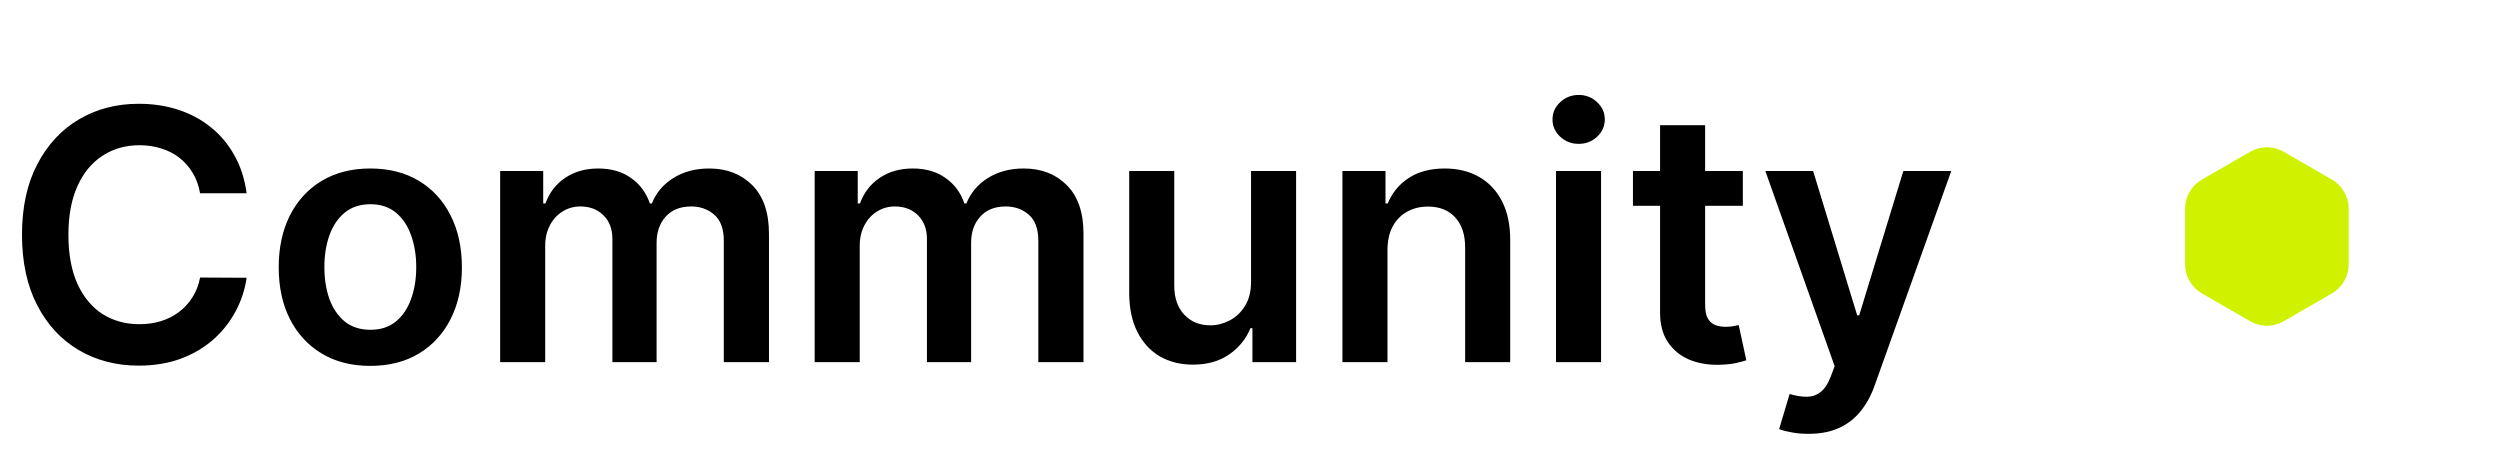 <svg width="214" height="40" viewBox="0 0 214 40" fill="none" xmlns="http://www.w3.org/2000/svg">
<path d="M21.112 16.543H17.127C17.014 15.89 16.804 15.311 16.499 14.807C16.193 14.296 15.813 13.862 15.359 13.507C14.904 13.152 14.386 12.886 13.803 12.708C13.228 12.523 12.607 12.431 11.939 12.431C10.753 12.431 9.702 12.729 8.786 13.326C7.869 13.915 7.152 14.782 6.634 15.925C6.115 17.062 5.856 18.45 5.856 20.091C5.856 21.76 6.115 23.166 6.634 24.31C7.159 25.446 7.877 26.305 8.786 26.888C9.702 27.463 10.749 27.751 11.928 27.751C12.582 27.751 13.193 27.666 13.761 27.495C14.336 27.317 14.851 27.058 15.306 26.717C15.767 26.376 16.154 25.957 16.467 25.46C16.786 24.963 17.006 24.395 17.127 23.756L21.112 23.777C20.962 24.814 20.639 25.787 20.142 26.696C19.652 27.605 19.009 28.408 18.214 29.104C17.418 29.793 16.488 30.332 15.423 30.723C14.357 31.107 13.175 31.298 11.875 31.298C9.957 31.298 8.246 30.854 6.74 29.967C5.234 29.079 4.048 27.797 3.182 26.121C2.315 24.445 1.882 22.435 1.882 20.091C1.882 17.74 2.319 15.73 3.193 14.061C4.066 12.385 5.256 11.103 6.761 10.215C8.267 9.327 9.972 8.884 11.875 8.884C13.09 8.884 14.219 9.054 15.263 9.395C16.307 9.736 17.237 10.236 18.054 10.897C18.871 11.55 19.542 12.353 20.068 13.305C20.6 14.249 20.948 15.329 21.112 16.543ZM31.698 31.32C30.1 31.32 28.715 30.968 27.544 30.265C26.372 29.562 25.463 28.578 24.816 27.314C24.177 26.05 23.858 24.572 23.858 22.882C23.858 21.192 24.177 19.711 24.816 18.44C25.463 17.168 26.372 16.181 27.544 15.478C28.715 14.775 30.1 14.423 31.698 14.423C33.296 14.423 34.681 14.775 35.853 15.478C37.025 16.181 37.931 17.168 38.57 18.44C39.216 19.711 39.539 21.192 39.539 22.882C39.539 24.572 39.216 26.05 38.57 27.314C37.931 28.578 37.025 29.562 35.853 30.265C34.681 30.968 33.296 31.32 31.698 31.32ZM31.72 28.23C32.586 28.23 33.311 27.992 33.893 27.516C34.475 27.033 34.909 26.387 35.193 25.577C35.484 24.768 35.63 23.866 35.63 22.871C35.63 21.87 35.484 20.965 35.193 20.155C34.909 19.338 34.475 18.688 33.893 18.205C33.311 17.722 32.586 17.481 31.72 17.481C30.832 17.481 30.093 17.722 29.504 18.205C28.921 18.688 28.485 19.338 28.193 20.155C27.909 20.965 27.767 21.87 27.767 22.871C27.767 23.866 27.909 24.768 28.193 25.577C28.485 26.387 28.921 27.033 29.504 27.516C30.093 27.992 30.832 28.23 31.72 28.23ZM42.813 31V14.636H46.499V17.417H46.69C47.031 16.479 47.596 15.748 48.384 15.222C49.173 14.69 50.114 14.423 51.208 14.423C52.315 14.423 53.249 14.693 54.009 15.233C54.776 15.766 55.316 16.494 55.629 17.417H55.799C56.161 16.508 56.772 15.783 57.632 15.244C58.498 14.697 59.524 14.423 60.71 14.423C62.216 14.423 63.445 14.899 64.396 15.851C65.348 16.803 65.824 18.191 65.824 20.016V31H61.957V20.613C61.957 19.597 61.687 18.855 61.147 18.386C60.607 17.91 59.947 17.673 59.166 17.673C58.235 17.673 57.507 17.964 56.982 18.546C56.463 19.121 56.204 19.871 56.204 20.794V31H52.422V20.453C52.422 19.608 52.166 18.933 51.655 18.429C51.151 17.925 50.49 17.673 49.673 17.673C49.119 17.673 48.615 17.815 48.161 18.099C47.706 18.376 47.344 18.77 47.074 19.281C46.804 19.785 46.669 20.375 46.669 21.05V31H42.813ZM69.736 31V14.636H73.422V17.417H73.614C73.955 16.479 74.52 15.748 75.308 15.222C76.097 14.69 77.038 14.423 78.131 14.423C79.239 14.423 80.173 14.693 80.933 15.233C81.7 15.766 82.24 16.494 82.552 17.417H82.723C83.085 16.508 83.696 15.783 84.555 15.244C85.422 14.697 86.448 14.423 87.634 14.423C89.14 14.423 90.368 14.899 91.32 15.851C92.272 16.803 92.748 18.191 92.748 20.016V31H88.881V20.613C88.881 19.597 88.611 18.855 88.071 18.386C87.531 17.91 86.871 17.673 86.089 17.673C85.159 17.673 84.431 17.964 83.906 18.546C83.387 19.121 83.128 19.871 83.128 20.794V31H79.346V20.453C79.346 19.608 79.09 18.933 78.579 18.429C78.075 17.925 77.414 17.673 76.597 17.673C76.043 17.673 75.539 17.815 75.084 18.099C74.63 18.376 74.268 18.77 73.998 19.281C73.728 19.785 73.593 20.375 73.593 21.05V31H69.736ZM107.09 24.118V14.636H110.946V31H107.207V28.092H107.037C106.667 29.008 106.06 29.757 105.215 30.34C104.377 30.922 103.343 31.213 102.115 31.213C101.042 31.213 100.094 30.975 99.27 30.499C98.454 30.016 97.814 29.317 97.353 28.401C96.891 27.477 96.66 26.362 96.66 25.055V14.636H100.517V24.459C100.517 25.496 100.801 26.32 101.369 26.93C101.937 27.541 102.683 27.847 103.606 27.847C104.174 27.847 104.725 27.708 105.258 27.431C105.79 27.154 106.227 26.742 106.568 26.195C106.916 25.641 107.09 24.949 107.09 24.118ZM118.769 21.412V31H114.912V14.636H118.598V17.417H118.79C119.166 16.501 119.767 15.773 120.59 15.233C121.421 14.693 122.448 14.423 123.669 14.423C124.799 14.423 125.782 14.665 126.62 15.148C127.465 15.631 128.119 16.33 128.581 17.246C129.049 18.163 129.28 19.274 129.273 20.581V31H125.416V21.178C125.416 20.084 125.132 19.228 124.564 18.61C124.003 17.992 123.225 17.683 122.231 17.683C121.556 17.683 120.956 17.832 120.431 18.131C119.912 18.422 119.504 18.845 119.206 19.398C118.914 19.952 118.769 20.624 118.769 21.412ZM133.193 31V14.636H137.05V31H133.193ZM135.132 12.314C134.522 12.314 133.996 12.111 133.556 11.707C133.115 11.295 132.895 10.801 132.895 10.226C132.895 9.643 133.115 9.15 133.556 8.745C133.996 8.333 134.522 8.127 135.132 8.127C135.75 8.127 136.276 8.333 136.709 8.745C137.149 9.15 137.37 9.643 137.37 10.226C137.37 10.801 137.149 11.295 136.709 11.707C136.276 12.111 135.75 12.314 135.132 12.314ZM149.187 14.636V17.619H139.78V14.636H149.187ZM142.102 10.716H145.959V26.078C145.959 26.597 146.037 26.994 146.193 27.271C146.357 27.541 146.57 27.726 146.832 27.825C147.095 27.925 147.386 27.974 147.706 27.974C147.948 27.974 148.168 27.957 148.367 27.921C148.573 27.886 148.729 27.854 148.835 27.825L149.485 30.84C149.279 30.911 148.984 30.989 148.601 31.075C148.225 31.16 147.763 31.209 147.216 31.224C146.25 31.252 145.38 31.107 144.606 30.787C143.832 30.46 143.217 29.956 142.763 29.274C142.315 28.592 142.095 27.74 142.102 26.717V10.716ZM154.809 37.136C154.284 37.136 153.797 37.094 153.35 37.008C152.909 36.93 152.558 36.838 152.295 36.731L153.19 33.727C153.751 33.891 154.252 33.969 154.692 33.962C155.132 33.955 155.519 33.816 155.853 33.546C156.194 33.283 156.482 32.843 156.716 32.225L157.046 31.341L151.112 14.636H155.203L158.975 26.994H159.145L162.927 14.636H167.029L160.477 32.981C160.171 33.848 159.767 34.59 159.262 35.208C158.758 35.833 158.14 36.309 157.409 36.636C156.684 36.969 155.818 37.136 154.809 37.136Z" fill="black"/>
<path d="M192.611 12.99C193.499 12.477 194.594 12.477 195.482 12.99L199.611 15.374C200.499 15.887 201.046 16.835 201.046 17.86V22.628C201.046 23.654 200.499 24.602 199.611 25.115L195.482 27.499C194.594 28.011 193.499 28.011 192.611 27.499L188.482 25.115C187.594 24.602 187.046 23.654 187.046 22.628V17.86C187.046 16.835 187.594 15.887 188.482 15.374L192.611 12.99Z" fill="#D0F200"/>
</svg>
